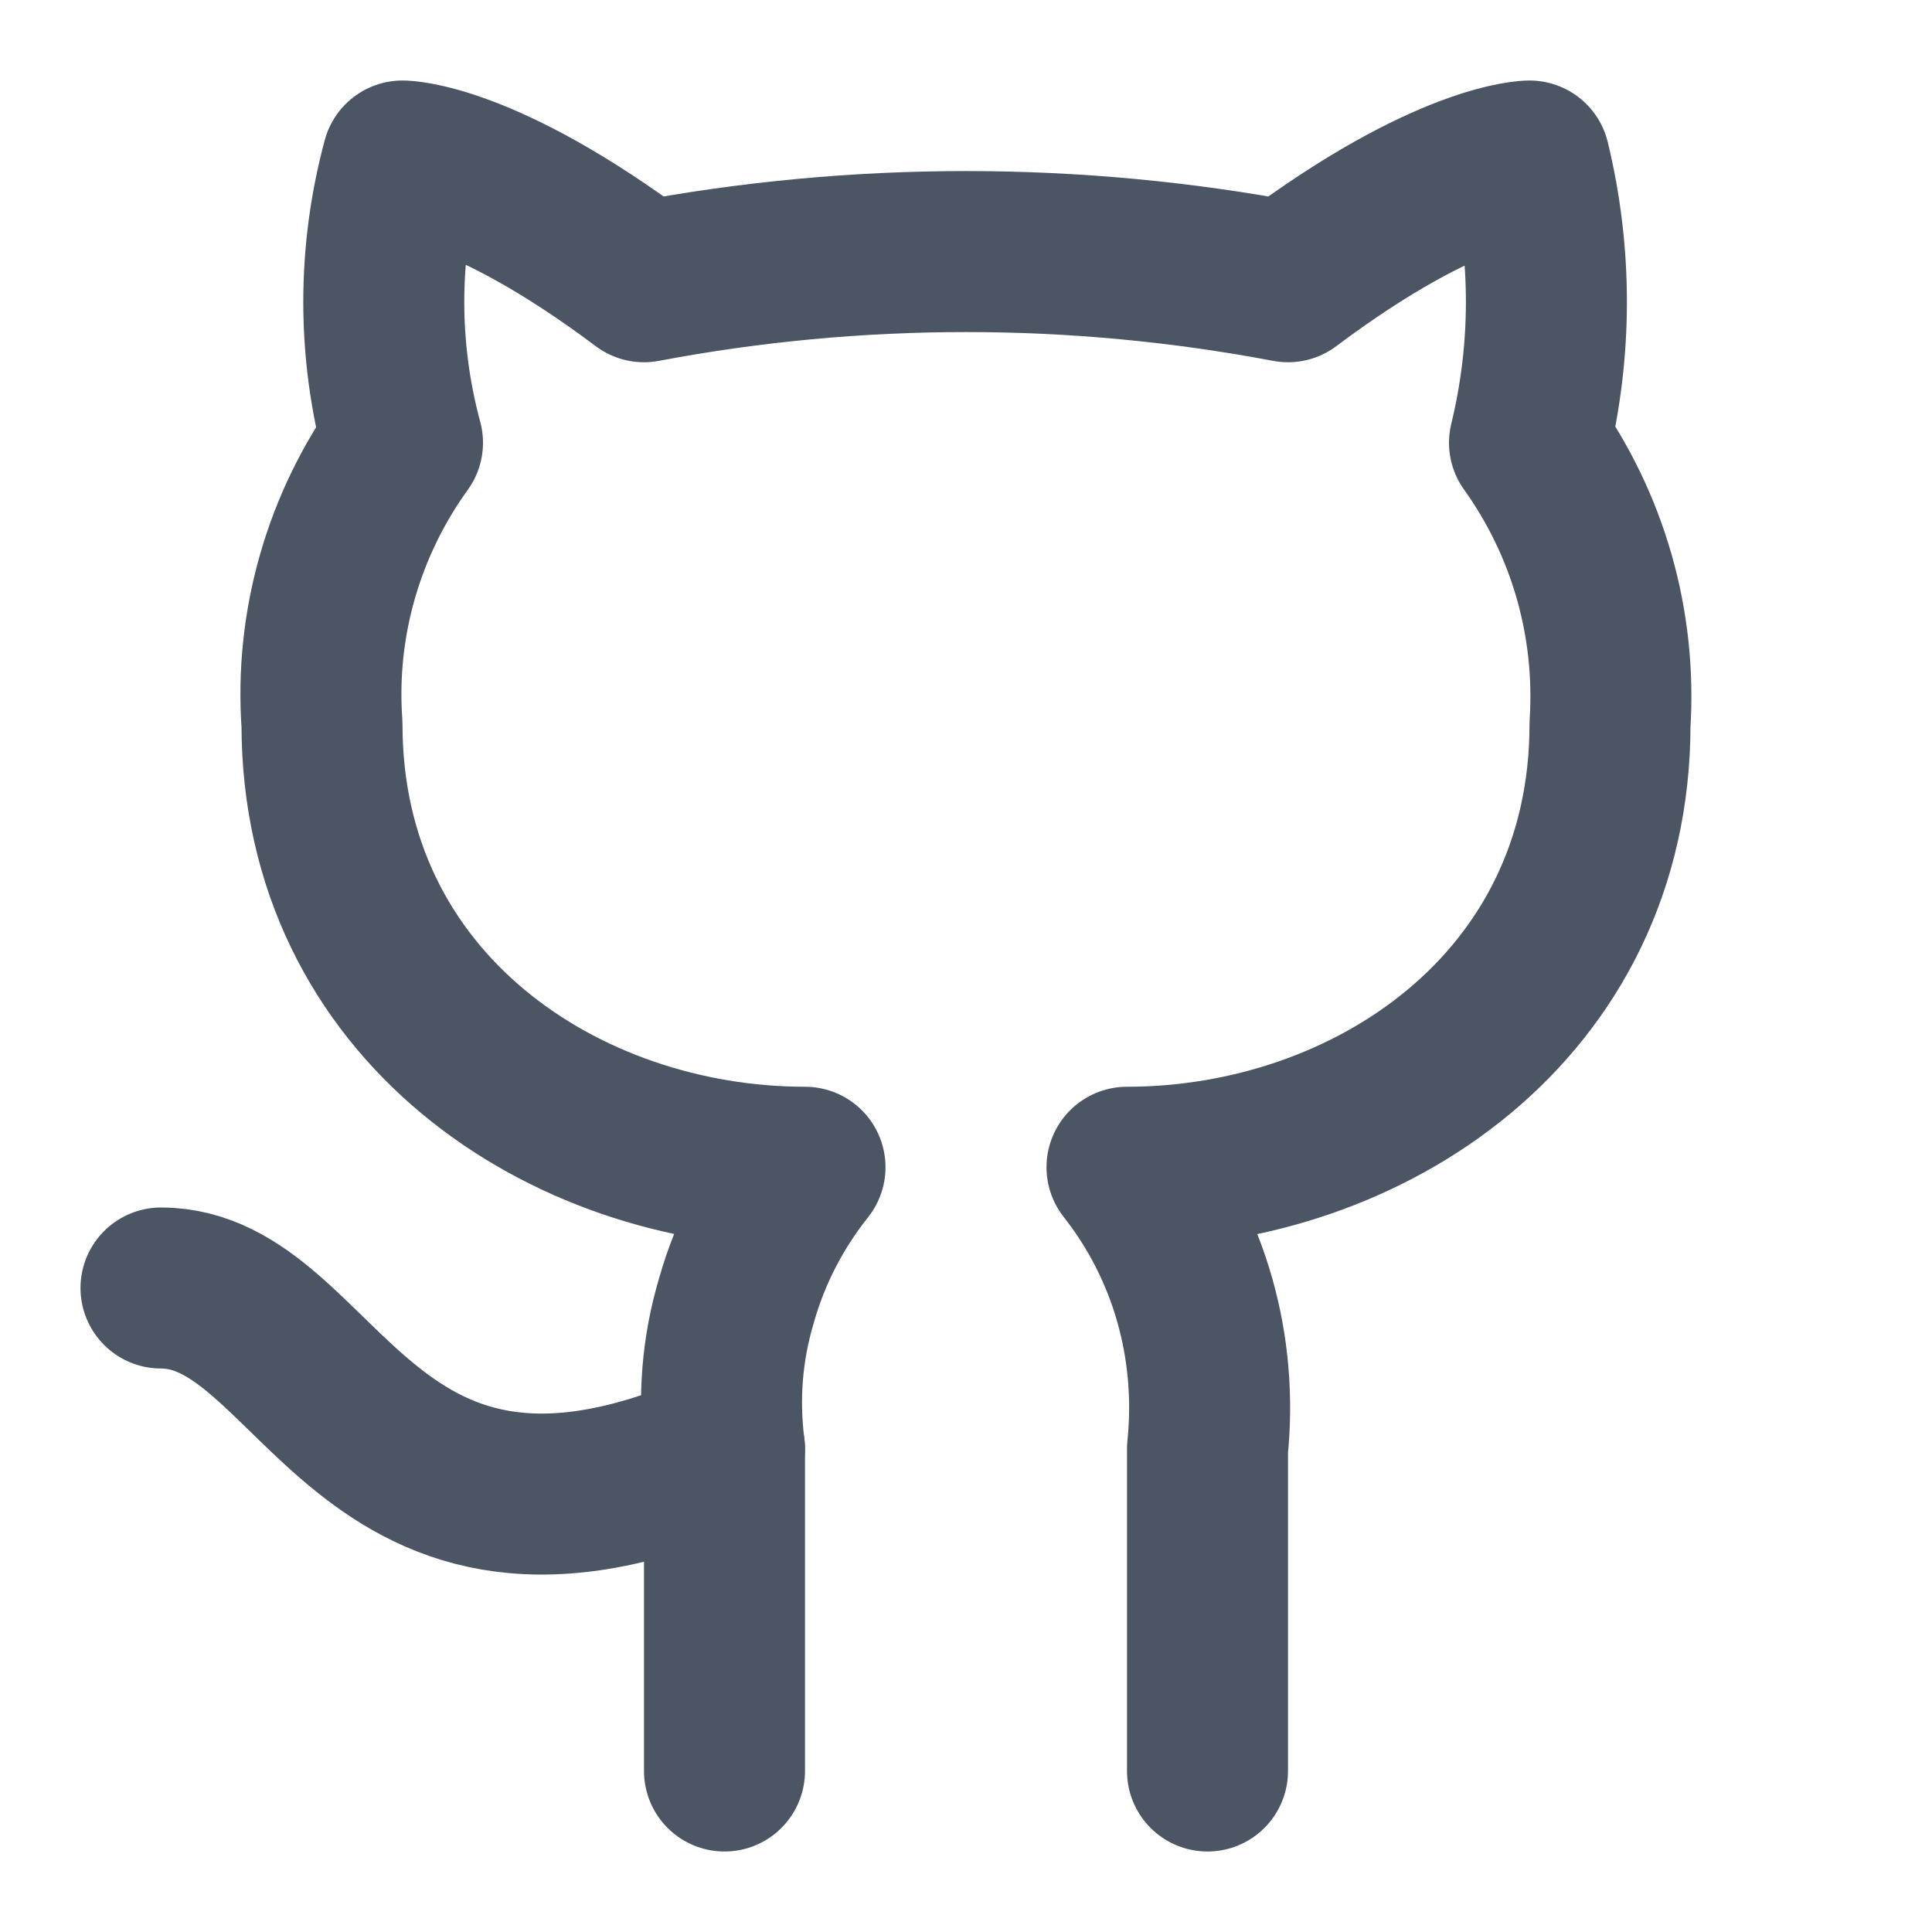 <svg width="24" height="24" viewBox="0 0 24 24" fill="none" xmlns="http://www.w3.org/2000/svg" xmlns:xlink="http://www.w3.org/1999/xlink">
	<desc>
			Created with Pixso.
	</desc>
	<defs>
		<clipPath id="clip2_502">
			<rect id="Icon" width="24" height="24" fill="white" fill-opacity="0"/>
		</clipPath>
	</defs>
	<rect id="Icon" width="24" height="24" fill="#FFFFFF" fill-opacity="0"/>
	<g clip-path="url(#clip2_502)">
		<path id="Vector" d="M15 22L15 18C15.13 16.74 14.78 15.49 14 14.5C17 14.5 20 12.5 20 9C20.08 7.75 19.73 6.52 19 5.5C19.28 4.35 19.28 3.15 19 2C19 2 18 2 16 3.5C13.36 3 10.64 3 8 3.5C6 2 5 2 5 2C4.69 3.15 4.69 4.35 5 5.5C4.27 6.51 3.91 7.75 4 9C4 12.5 7 14.5 10 14.5C9.61 14.99 9.32 15.55 9.15 16.15C8.97 16.75 8.92 17.37 9 18L9 22" stroke="#4B5563" stroke-opacity="1" stroke-width="2" stroke-linejoin="round" stroke-linecap="round"/>
		<path id="Vector" d="M9 18C4.48 20 4 16 2 16" stroke="#4B5563" stroke-opacity="1" stroke-width="2" stroke-linejoin="round" stroke-linecap="round"/>
	</g>
</svg>
